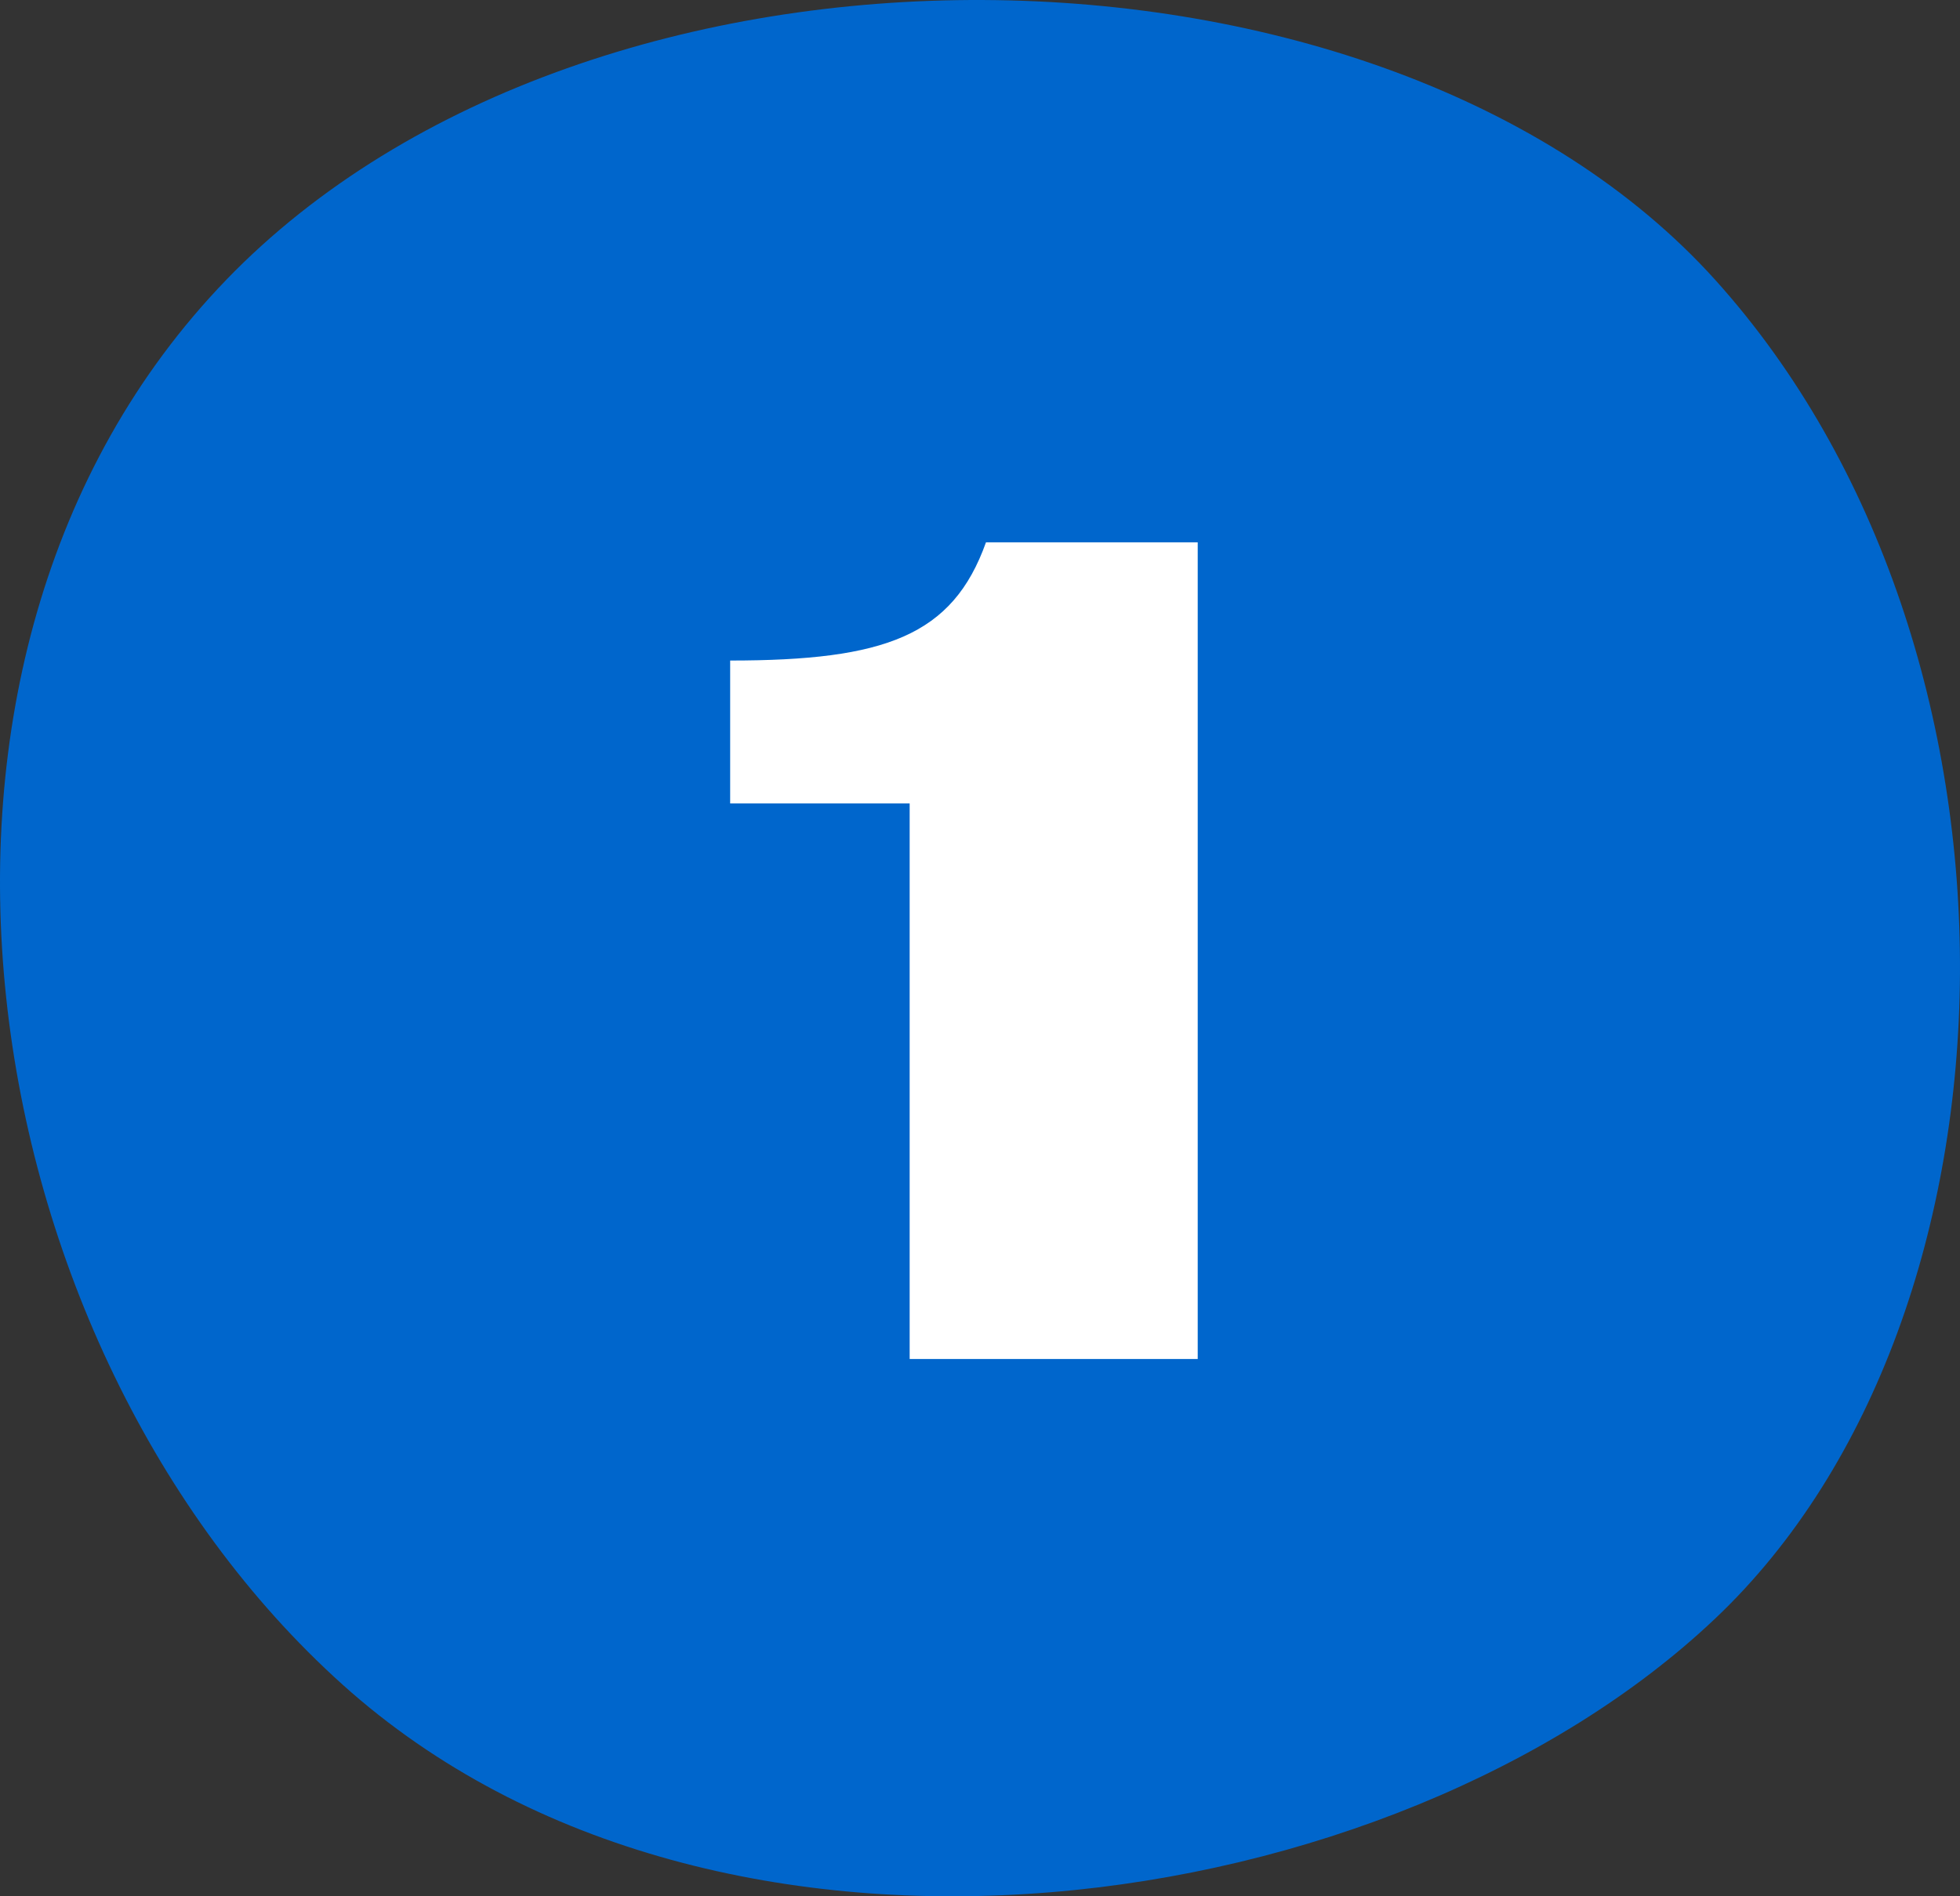 <svg width="62" height="60" fill="none" xmlns="http://www.w3.org/2000/svg"><rect width="100%" height="100%" fill="#333333" stroke="none"/><path fill-rule="evenodd" clip-rule="evenodd" d="M7.152 8.859c11.567-11.986 36.622-11.637 47.108 0 10.486 11.637 10.152 32.733 0 42.35C44.108 60.829 22.735 64 10.838 53.304-1.059 42.608-4.416 20.845 7.152 8.86Z" fill="#06C"/><path d="M37.887 17.16V43h-9.112V25.422h-5.678V20.9c4.896 0 7.038-.782 8.092-3.74h6.698Z" fill="#fff"/></svg>